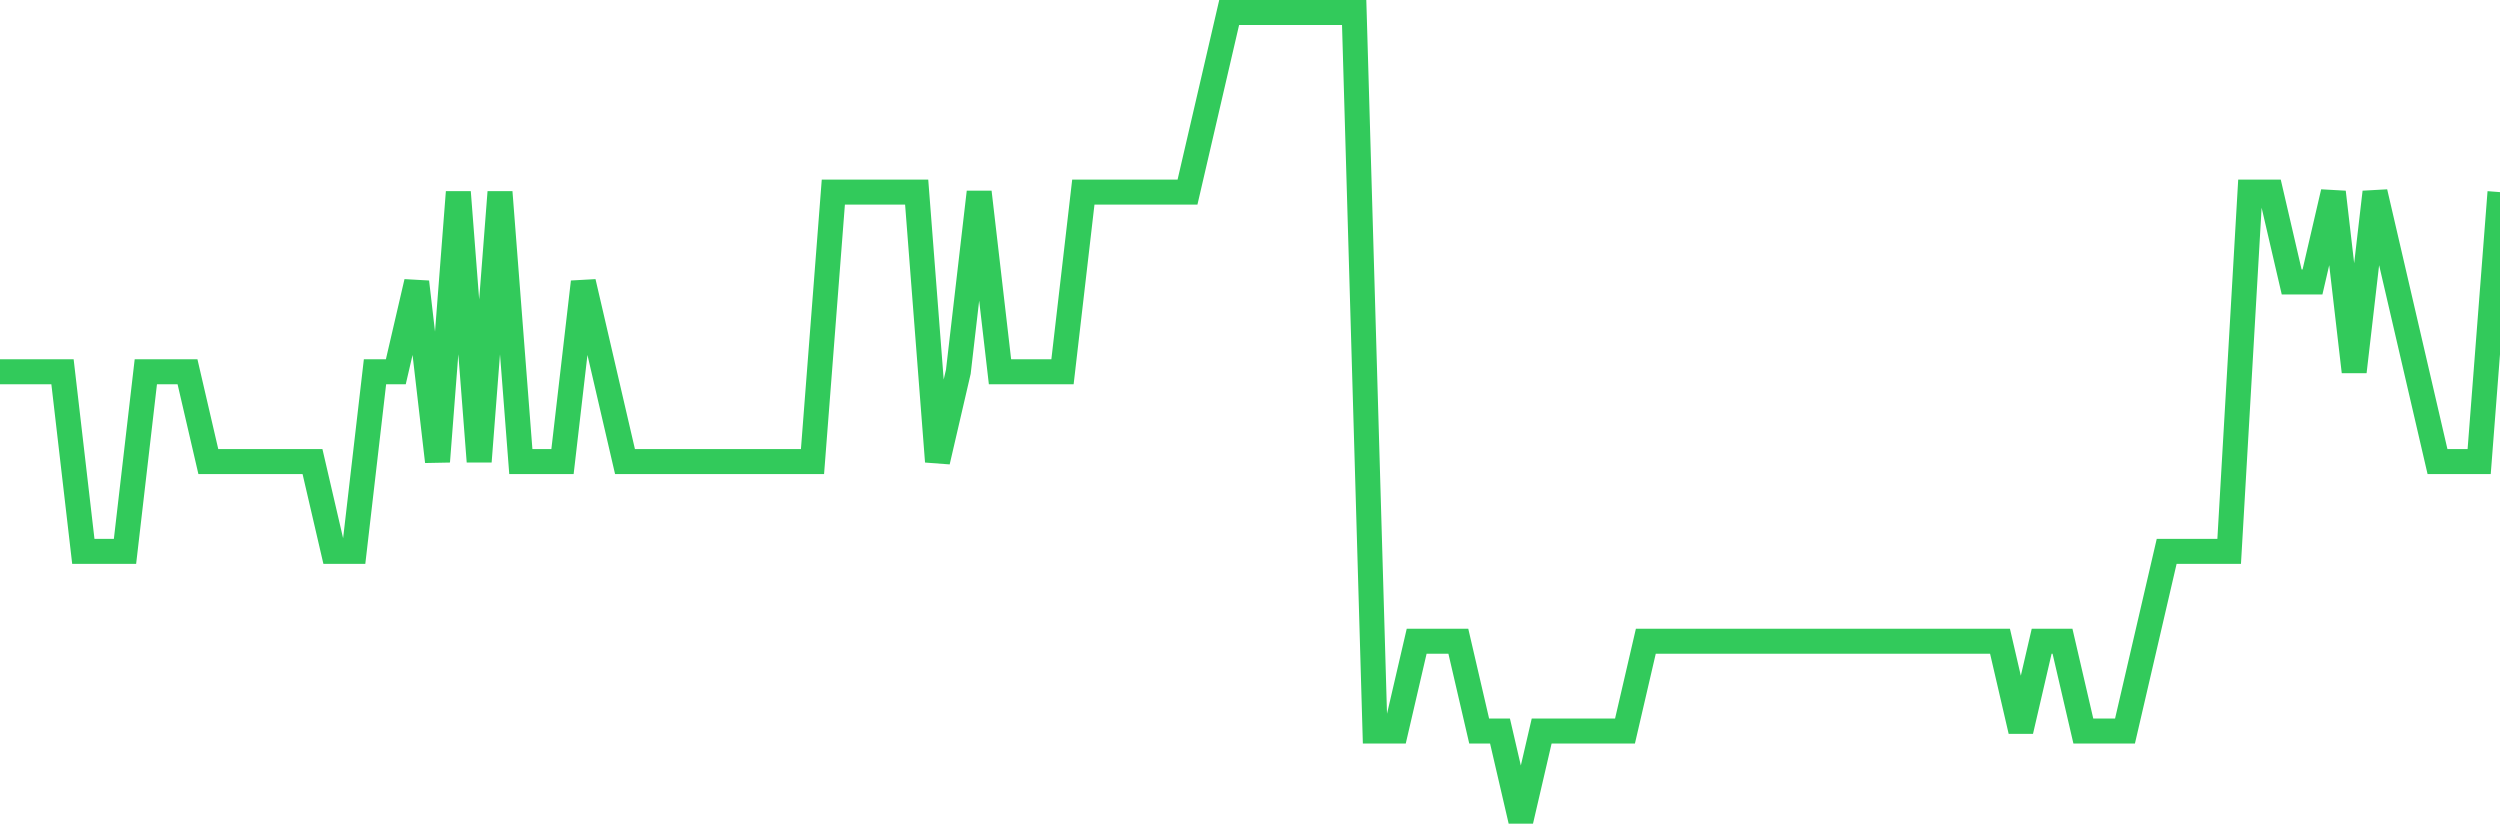 <svg
  xmlns="http://www.w3.org/2000/svg"
  xmlns:xlink="http://www.w3.org/1999/xlink"
  width="120"
  height="40"
  viewBox="0 0 120 40"
  preserveAspectRatio="none"
>
  <polyline
    points="0,17.844 1,17.844 2,17.844 3,17.844 4,26.467 5,26.467 6,26.467 7,17.844 8,17.844 9,17.844 10,22.156 11,22.156 12,22.156 13,22.156 14,22.156 15,22.156 16,26.467 17,26.467 18,17.844 19,17.844 20,13.533 21,22.156 22,9.222 23,22.156 24,9.222 25,22.156 26,22.156 27,22.156 28,13.533 29,17.844 30,22.156 31,22.156 32,22.156 33,22.156 34,22.156 35,22.156 36,22.156 37,22.156 38,22.156 39,22.156 40,9.222 41,9.222 42,9.222 43,9.222 44,9.222 45,22.156 46,17.844 47,9.222 48,17.844 49,17.844 50,17.844 51,17.844 52,9.222 53,9.222 54,9.222 55,9.222 56,9.222 57,9.222 58,4.911 59,0.6 60,0.6 61,0.6 62,0.6 63,0.6 64,0.6 65,0.6 66,35.089 67,35.089 68,30.778 69,30.778 70,30.778 71,35.089 72,35.089 73,39.4 74,35.089 75,35.089 76,35.089 77,35.089 78,35.089 79,30.778 80,30.778 81,30.778 82,30.778 83,30.778 84,30.778 85,30.778 86,30.778 87,30.778 88,30.778 89,30.778 90,30.778 91,30.778 92,30.778 93,30.778 94,30.778 95,30.778 96,30.778 97,35.089 98,30.778 99,30.778 100,35.089 101,35.089 102,35.089 103,30.778 104,26.467 105,26.467 106,26.467 107,26.467 108,9.222 109,9.222 110,13.533 111,13.533 112,9.222 113,17.844 114,9.222 115,13.533 116,17.844 117,22.156 118,22.156 119,22.156 120,9.222"
    fill="none"
    stroke="#32ca5b"
    stroke-width="1.2"
  >
  </polyline>
</svg>